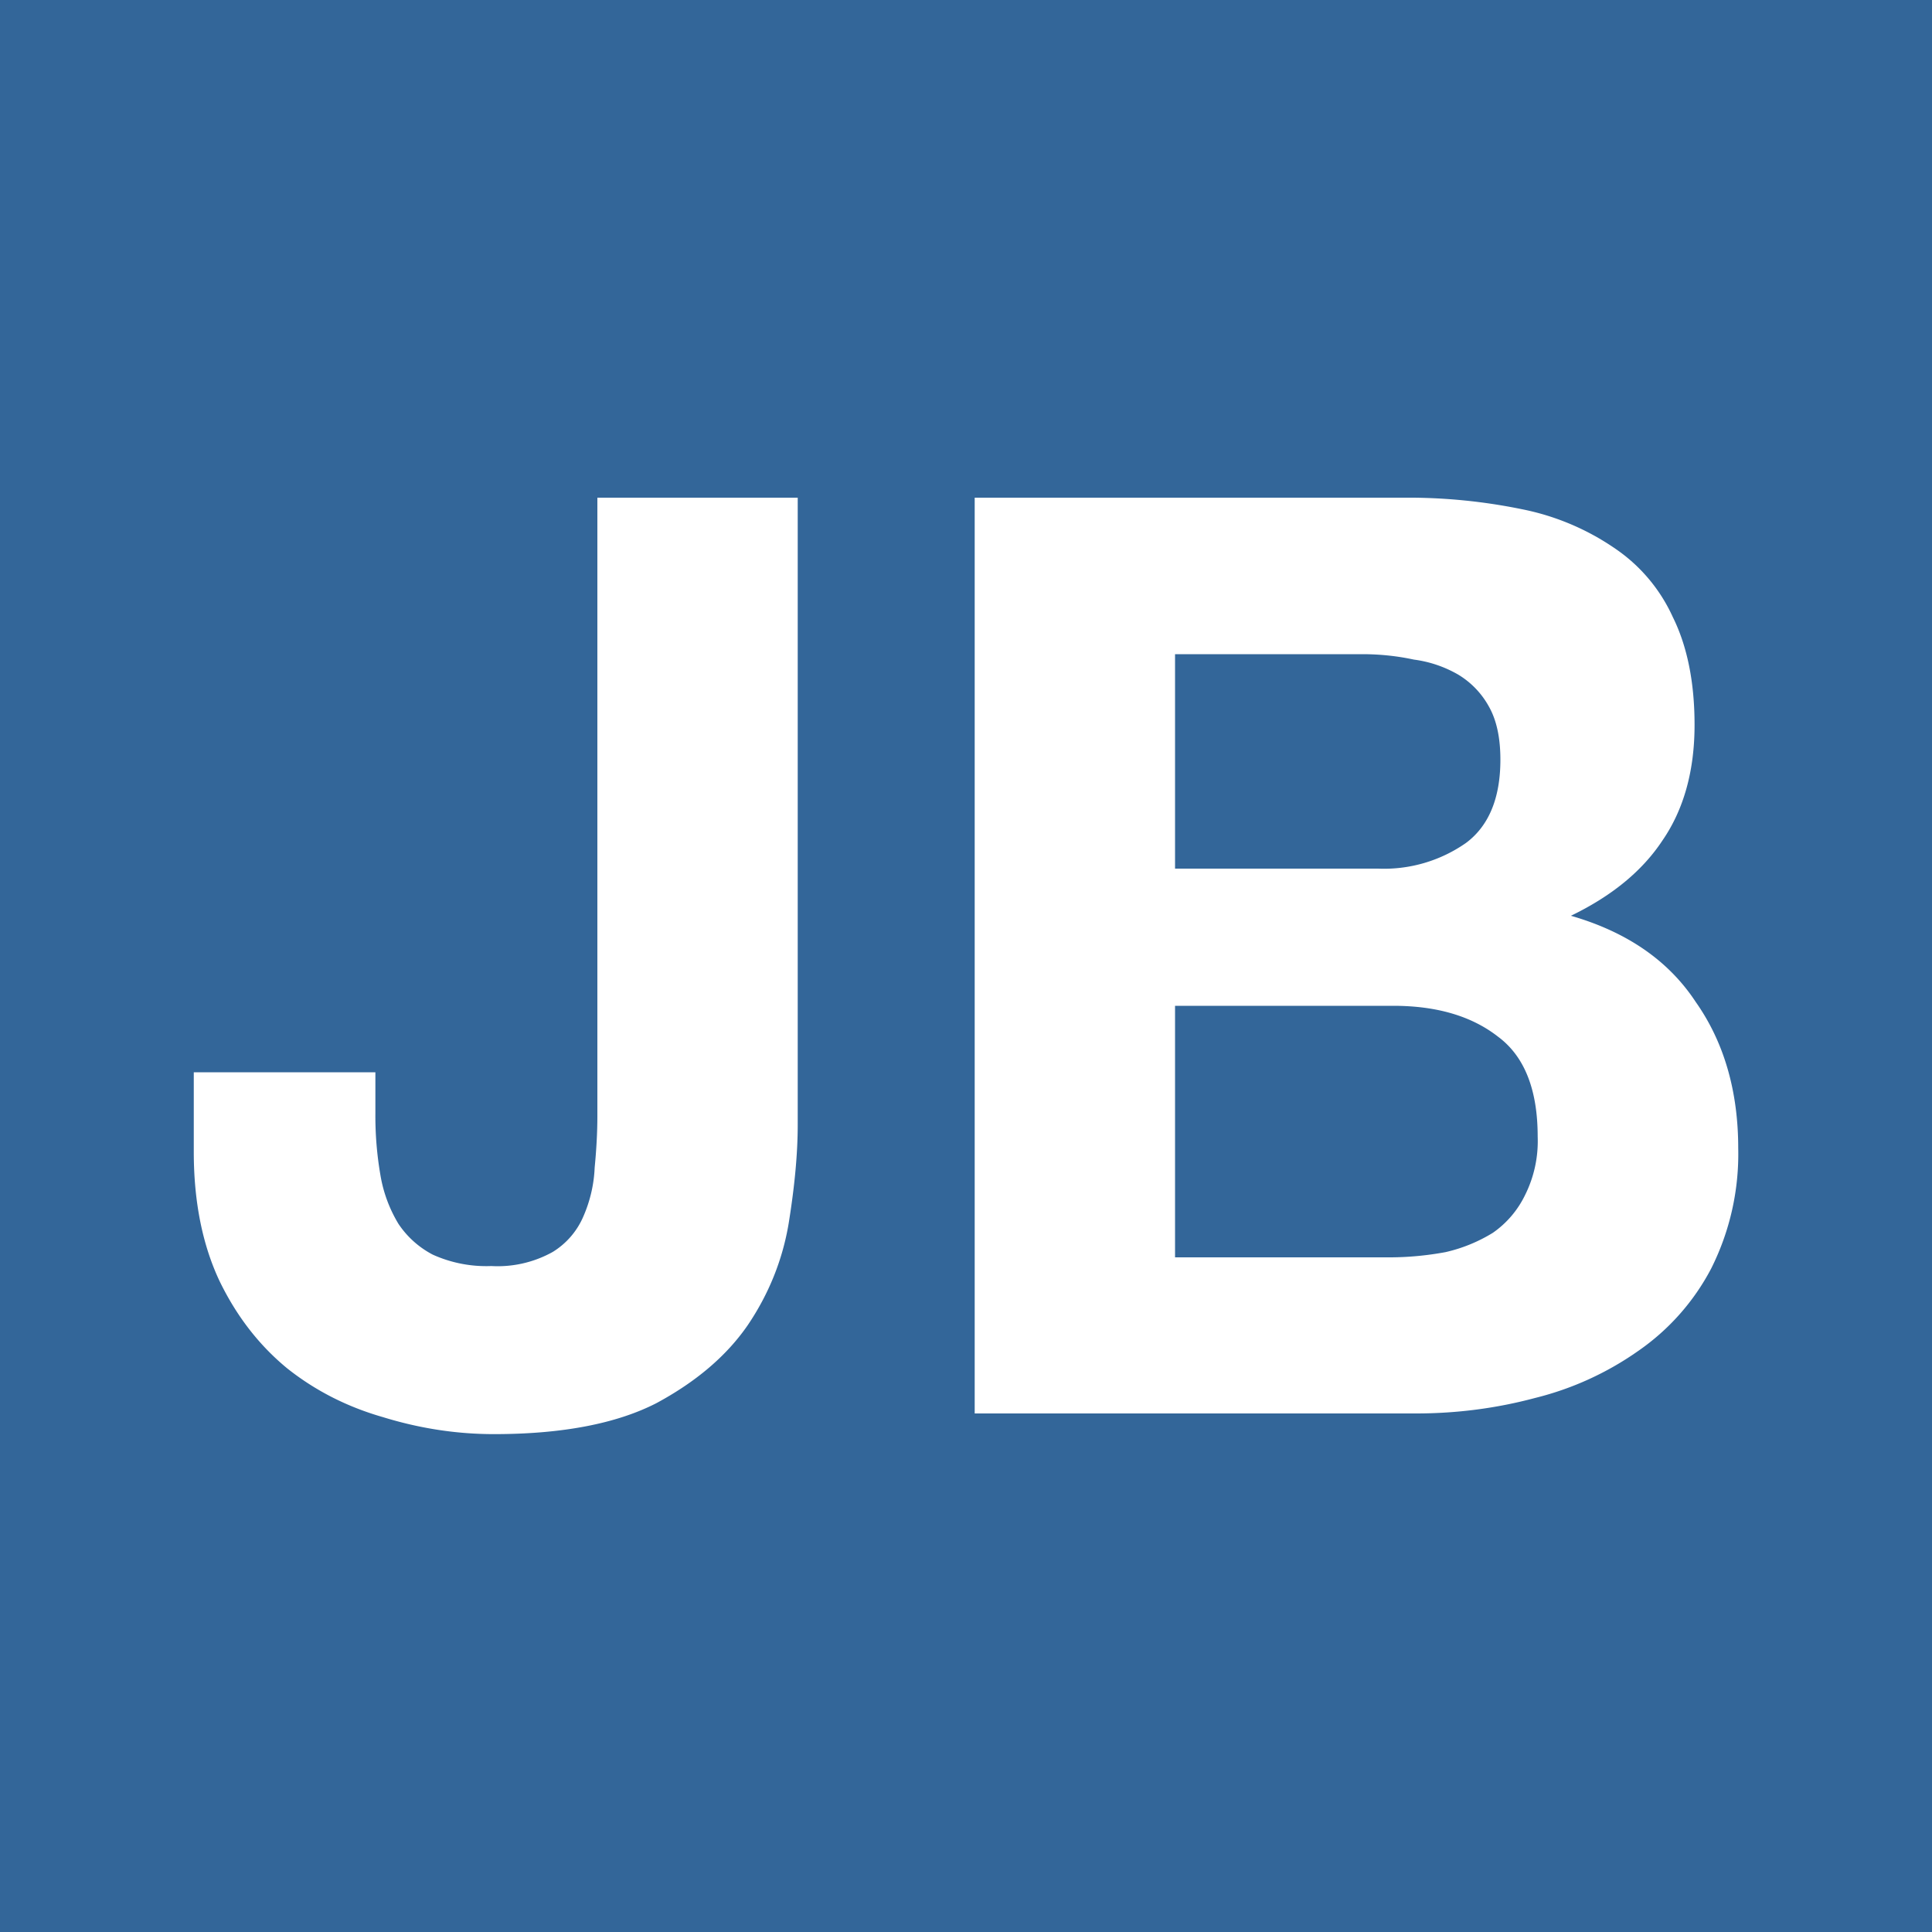 <svg xmlns="http://www.w3.org/2000/svg" viewBox="0 0 10 10"><path fill="#369" d="M0 0h10v10H0z"/><path fill="#fff" d="M3.092 2.576v3.201c0 .084-.005.173-.014.266a.702.702 0 01-.058.252.4.4 0 01-.159.185.585.585 0 01-.318.073.672.672 0 01-.303-.059.48.48 0 01-.178-.16.713.713 0 01-.093-.252 1.794 1.794 0 01-.026-.318V5.55h-.94v.412c0 .261.046.484.134.67.088.181.204.331.35.451.145.115.31.199.495.252.185.057.376.088.575.088.352 0 .633-.054.84-.16.206-.111.364-.245.474-.405.11-.163.18-.34.211-.525.03-.186.047-.357.047-.512V2.576H3.092zm1.953 0v4.74H7.33c.211 0 .417-.027.615-.08a1.59 1.59 0 00.535-.244 1.19 1.19 0 00.377-.426 1.32 1.32 0 00.14-.623c0-.296-.074-.55-.22-.757-.14-.213-.355-.362-.646-.446.211-.102.369-.231.474-.39.11-.16.166-.36.166-.598 0-.221-.038-.408-.113-.559a.856.856 0 00-.303-.357 1.293 1.293 0 00-.476-.2 2.93 2.93 0 00-.615-.06h-2.22zm1.037.81h.97c.093 0 .183.01.266.028a.618.618 0 01.23.078.44.44 0 01.159.166c.04.071.059.163.059.274 0 .199-.06.343-.178.431a.74.74 0 01-.455.133H6.082v-1.11zm0 1.82h1.129c.225 0 .406.053.543.16.136.101.205.273.205.517a.624.624 0 01-.066.304.505.505 0 01-.166.194.809.809 0 01-.245.1c-.092.017-.19.027-.29.027h-1.11V5.205z"/></svg>